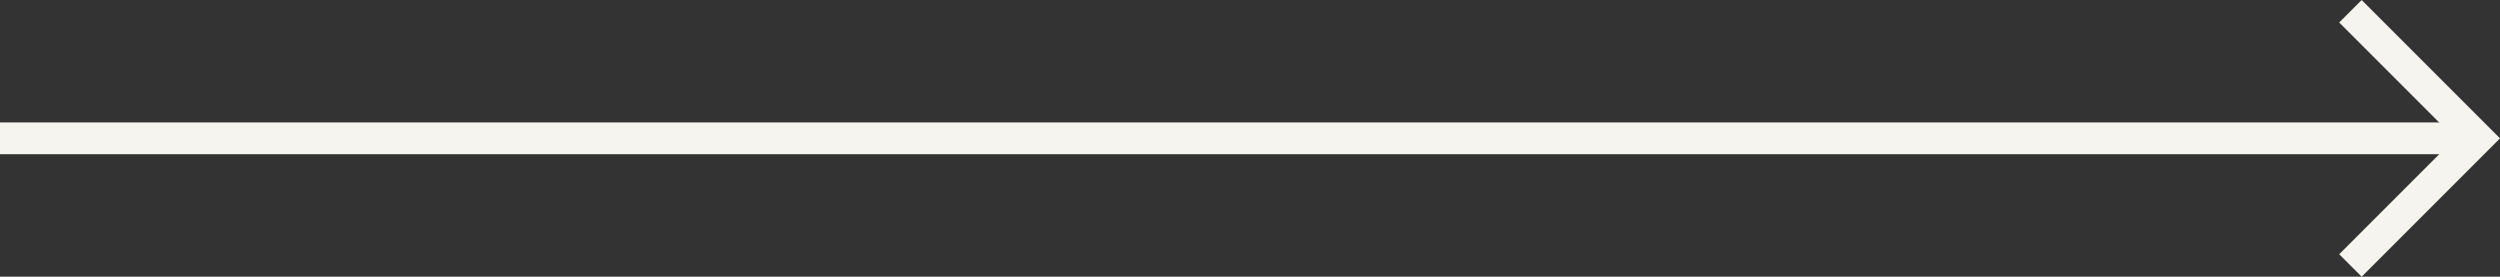 <svg xmlns="http://www.w3.org/2000/svg" width="78.676" height="8.707" viewBox="0 0 78.676 8.707">
  <rect x="0" y="0" width="78.676" height="8.707" fill="#333333" stroke="none"/>
  <g id="Pfeil_Rechts" data-name="Pfeil Rechts" transform="translate(-992.5 -6297.147)">
    <line id="Linie_746" data-name="Linie 746" x2="78" transform="translate(992.5 6301.5)" fill="none" stroke="#f5f4ef" stroke-width="1"/>
    <path id="Pfad_253" data-name="Pfad 253" d="M-21075.531-13834.741l4,4-4,4" transform="translate(22142 20132.242)" fill="none" stroke="#f5f4ef" stroke-width="1"/>
  </g>
</svg>
